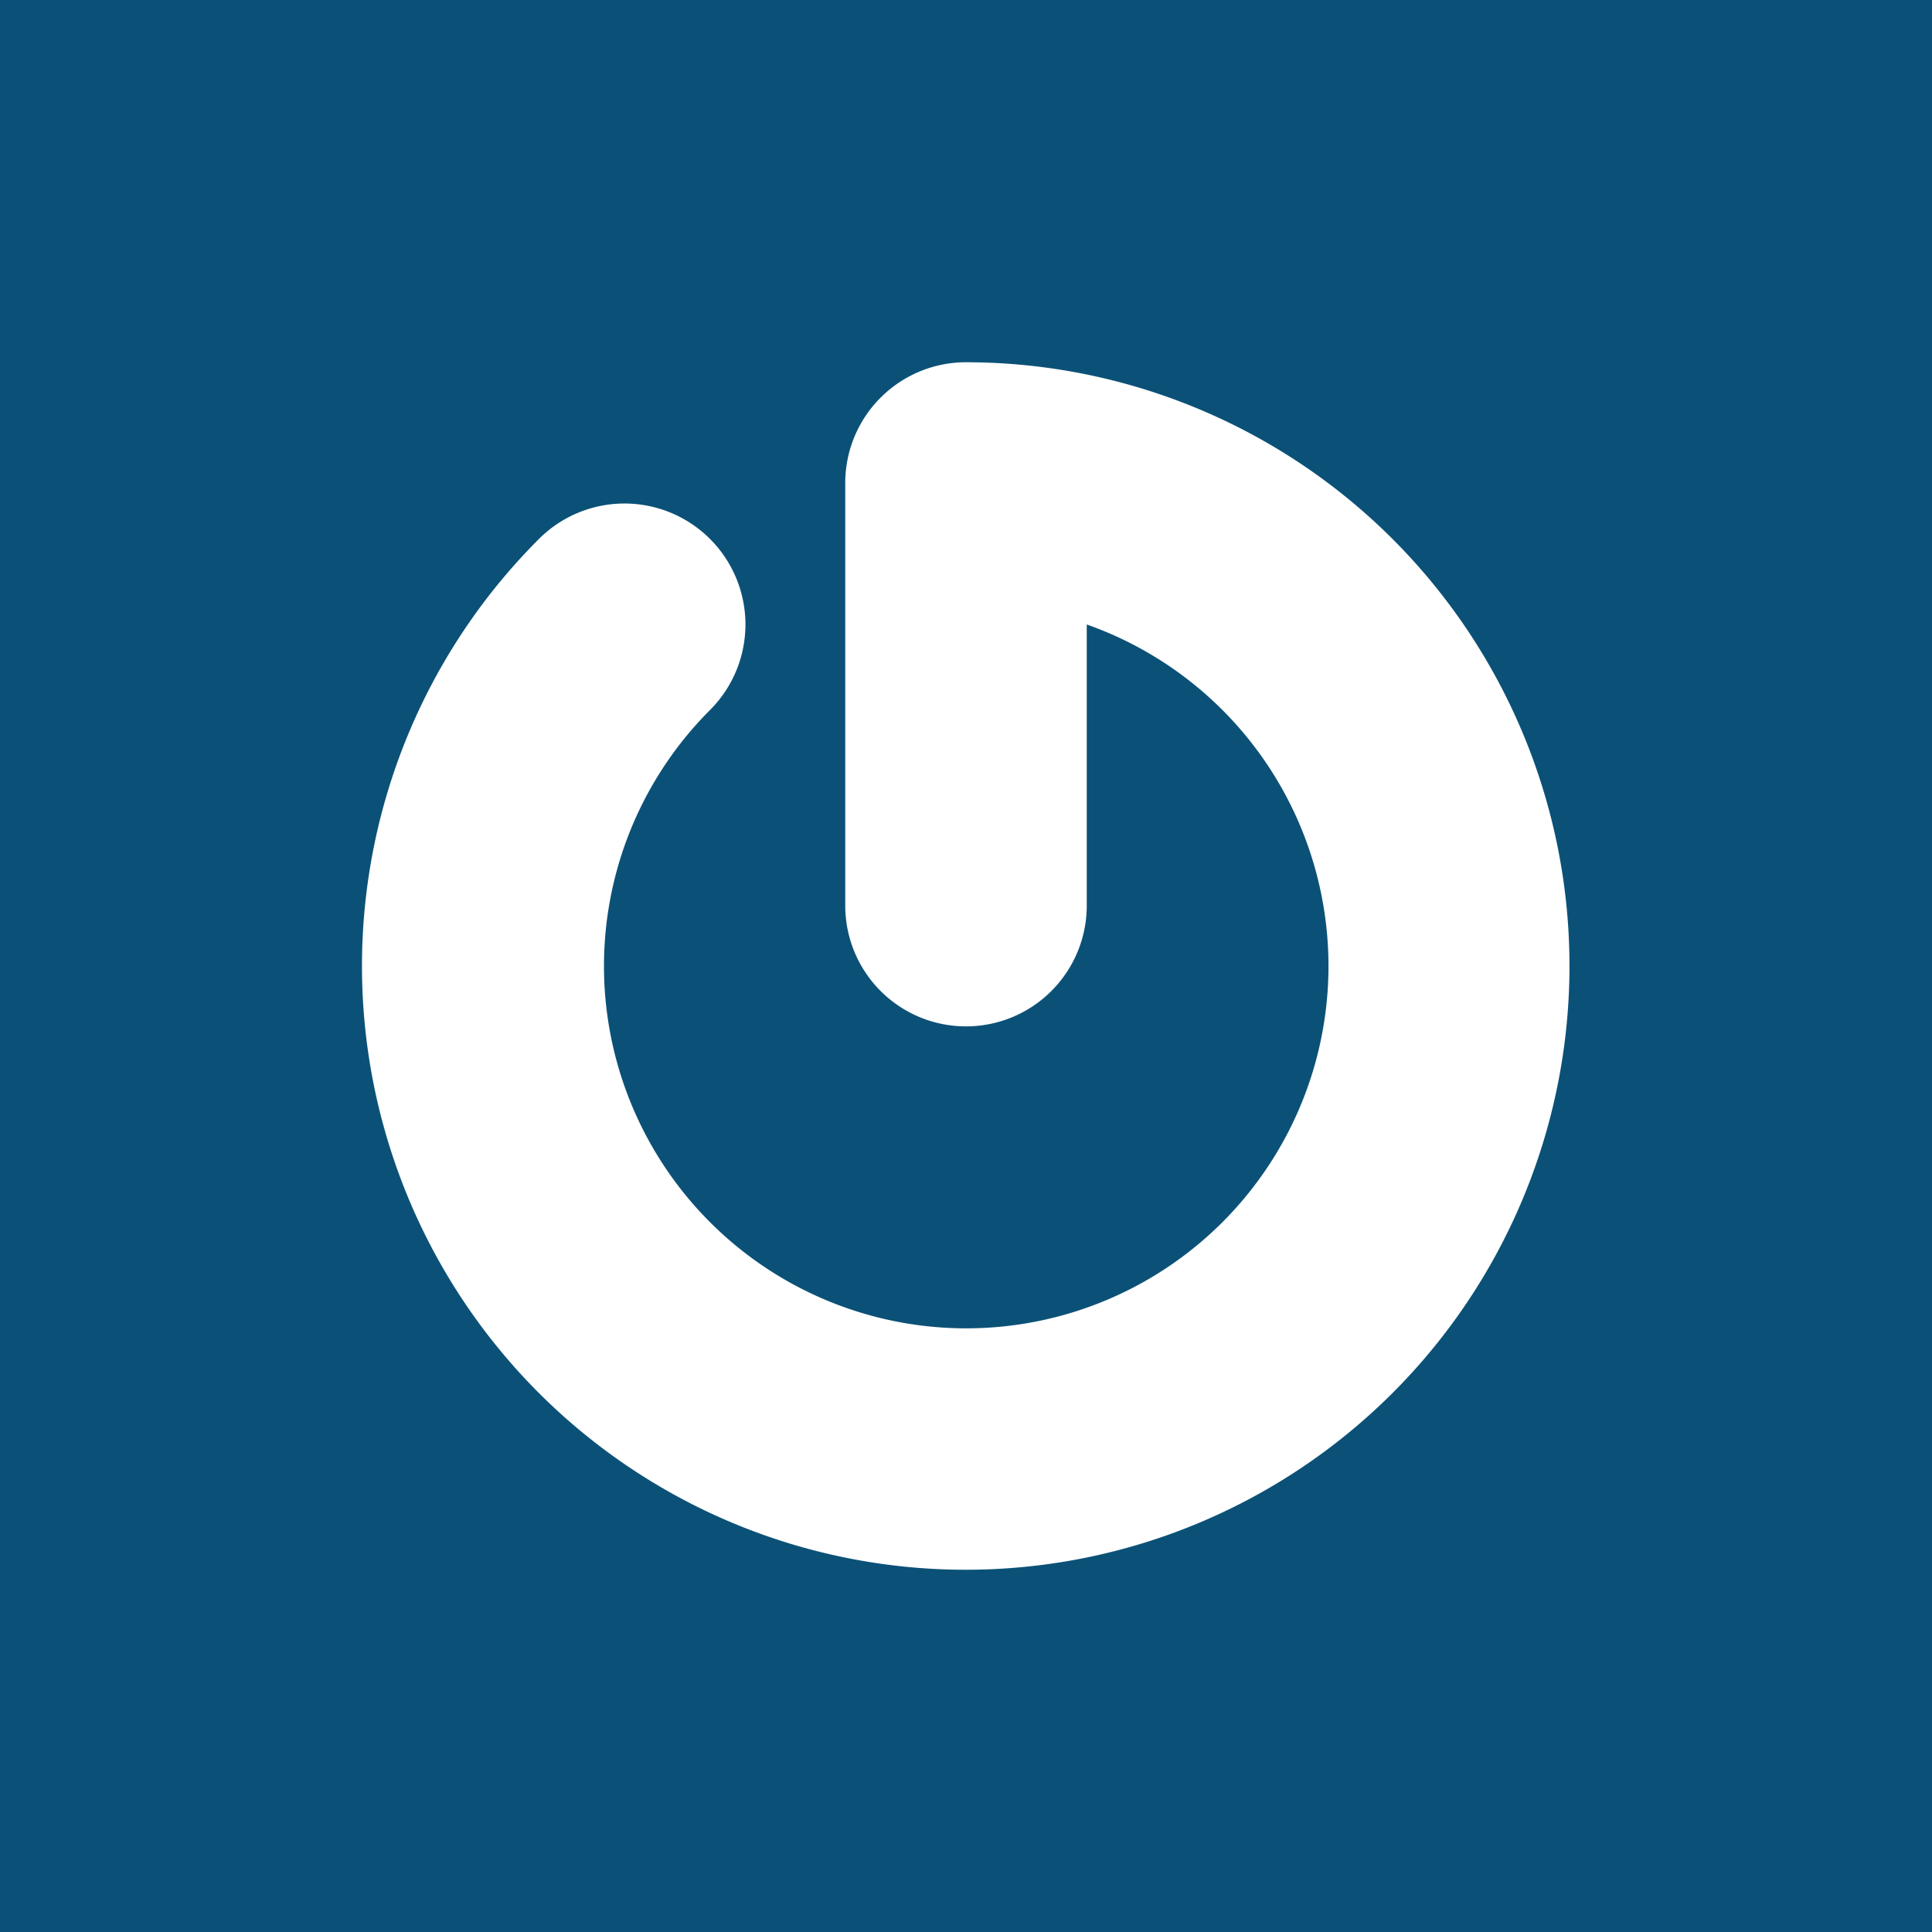 <svg xmlns="http://www.w3.org/2000/svg" width="96" height="96"><path fill="#0b5177" d="M0 0h96v96H0z"/><path fill="#fff" d="M42 24v21a6 6 0 1 0 12 0V31.03a18 18 0 1 1-18.72 4.25 6 6 0 0 0-8.5-8.5A30 30 0 1 0 48 18a6 6 0 0 0-6 6z"/></svg>